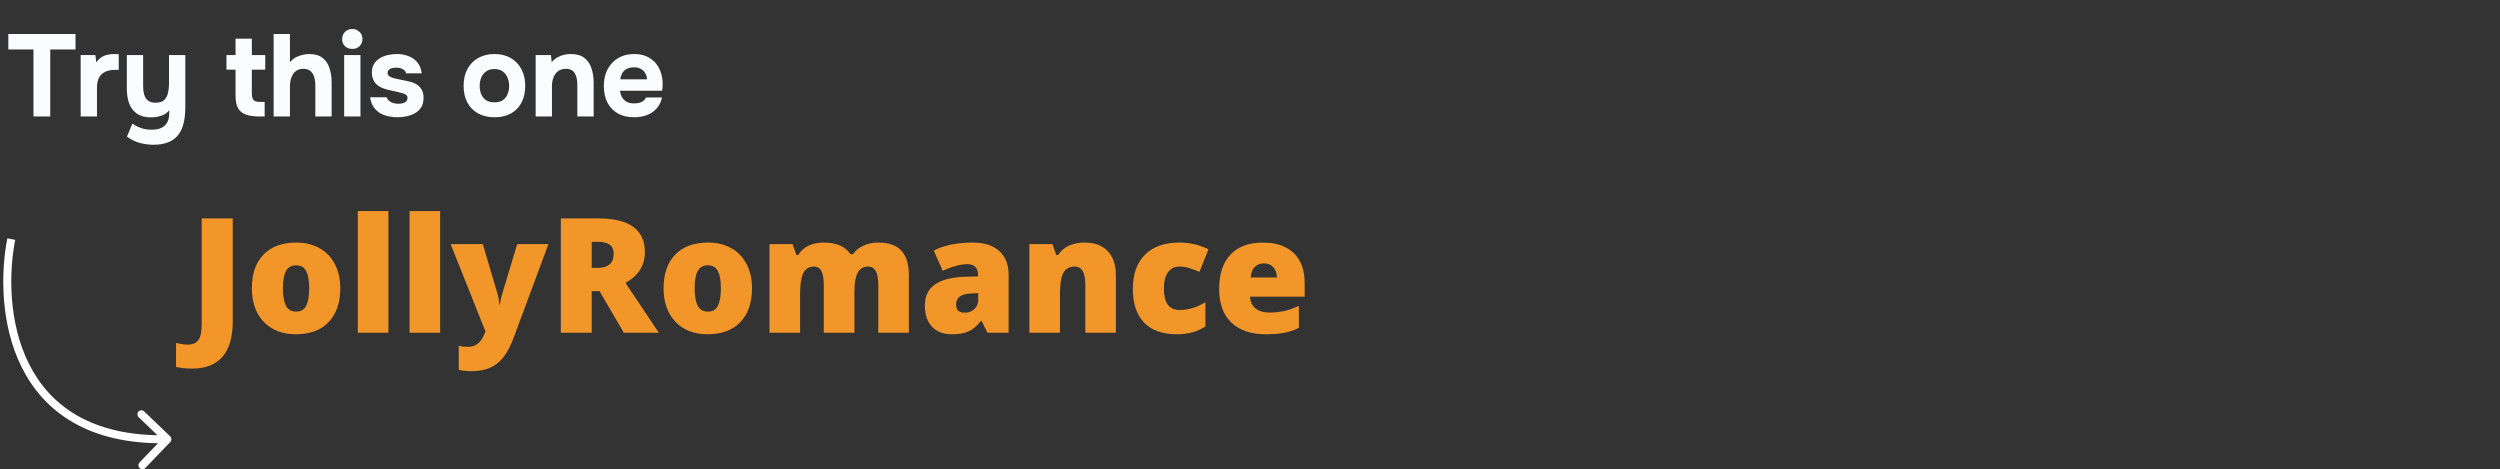 <svg xmlns="http://www.w3.org/2000/svg" width="687" height="129" viewBox="0 0 687 129" fill="none"><rect x="0" y="0" width="687" height="129" fill="#333333" stroke="none"/><path d="M9.2 32V13.6H2.288V9.344H20.752V13.6H13.808V32H9.2ZM22.166 32V15.136H26.198L26.486 17.152C26.913 16.512 27.393 16.032 27.926 15.712C28.46 15.371 29.014 15.147 29.59 15.04C30.166 14.912 30.753 14.848 31.35 14.848C31.628 14.848 31.884 14.859 32.118 14.88C32.353 14.88 32.524 14.88 32.63 14.88V19.2H31.574C30.572 19.2 29.697 19.371 28.95 19.712C28.204 20.053 27.628 20.587 27.222 21.312C26.838 22.037 26.646 22.965 26.646 24.096V32H22.166ZM42.185 39.776C40.883 39.776 39.614 39.605 38.377 39.264C37.139 38.923 35.977 38.347 34.889 37.536L36.393 33.952C37.075 34.464 37.854 34.869 38.729 35.168C39.603 35.488 40.574 35.648 41.641 35.648C43.283 35.648 44.499 35.264 45.289 34.496C46.099 33.728 46.505 32.619 46.505 31.168V30.272C46.142 30.763 45.683 31.157 45.129 31.456C44.595 31.733 44.019 31.936 43.401 32.064C42.782 32.192 42.163 32.256 41.545 32.256C39.923 32.256 38.622 31.915 37.641 31.232C36.659 30.549 35.945 29.621 35.497 28.448C35.07 27.253 34.857 25.899 34.857 24.384V15.136H39.337V23.456C39.337 24.011 39.369 24.565 39.433 25.12C39.497 25.675 39.646 26.187 39.881 26.656C40.115 27.125 40.467 27.509 40.937 27.808C41.406 28.085 42.035 28.224 42.825 28.224C43.849 28.224 44.617 27.979 45.129 27.488C45.641 26.976 45.982 26.336 46.153 25.568C46.345 24.8 46.441 24 46.441 23.168V15.136H50.921V29.568C50.921 31.104 50.771 32.501 50.473 33.76C50.195 35.019 49.715 36.096 49.033 36.992C48.371 37.888 47.475 38.571 46.345 39.04C45.235 39.531 43.849 39.776 42.185 39.776ZM71.127 32C69.719 32 68.535 31.829 67.575 31.488C66.636 31.147 65.921 30.571 65.431 29.76C64.961 28.928 64.727 27.797 64.727 26.368V19.136H62.231V15.136H64.727V10.624H69.207V15.136H72.887V19.136H69.207V25.728C69.207 26.432 69.335 26.987 69.591 27.392C69.847 27.797 70.423 28 71.319 28H72.727V32H71.127ZM75.198 32V9.344H79.677V17.088C80.168 16.512 80.712 16.064 81.309 15.744C81.928 15.424 82.547 15.2 83.165 15.072C83.805 14.923 84.392 14.848 84.925 14.848C86.504 14.848 87.742 15.2 88.638 15.904C89.534 16.608 90.174 17.557 90.558 18.752C90.942 19.947 91.133 21.259 91.133 22.688V32H86.653V23.328C86.653 22.816 86.6 22.304 86.493 21.792C86.408 21.28 86.248 20.811 86.013 20.384C85.779 19.936 85.448 19.584 85.022 19.328C84.595 19.051 84.029 18.912 83.326 18.912C82.664 18.912 82.099 19.051 81.629 19.328C81.16 19.605 80.776 19.979 80.478 20.448C80.2 20.896 79.998 21.397 79.87 21.952C79.742 22.507 79.677 23.061 79.677 23.616V32H75.198ZM94.573 32V15.136H99.052V32H94.573ZM96.812 13.44C95.981 13.44 95.308 13.195 94.796 12.704C94.284 12.192 94.028 11.541 94.028 10.752C94.028 9.92 94.295 9.248 94.829 8.736C95.362 8.224 96.034 7.968 96.844 7.968C97.591 7.968 98.231 8.224 98.764 8.736C99.319 9.227 99.597 9.888 99.597 10.72C99.597 11.531 99.33 12.192 98.796 12.704C98.284 13.195 97.623 13.44 96.812 13.44ZM109.196 32.224C108.406 32.224 107.596 32.139 106.764 31.968C105.932 31.797 105.164 31.509 104.46 31.104C103.756 30.677 103.158 30.112 102.668 29.408C102.177 28.683 101.857 27.787 101.708 26.72H106.252C106.38 27.104 106.604 27.435 106.924 27.712C107.265 27.989 107.649 28.192 108.076 28.32C108.524 28.448 108.972 28.512 109.42 28.512C109.718 28.512 110.017 28.491 110.316 28.448C110.614 28.405 110.892 28.32 111.148 28.192C111.404 28.064 111.606 27.904 111.756 27.712C111.905 27.499 111.98 27.232 111.98 26.912C111.98 26.571 111.873 26.304 111.66 26.112C111.446 25.92 111.148 25.771 110.764 25.664C110.38 25.536 109.942 25.419 109.452 25.312C108.577 25.12 107.638 24.907 106.636 24.672C105.633 24.437 104.769 24.096 104.044 23.648C103.745 23.435 103.478 23.2 103.244 22.944C103.009 22.688 102.817 22.4 102.668 22.08C102.518 21.76 102.401 21.429 102.316 21.088C102.23 20.725 102.188 20.341 102.188 19.936C102.188 19.019 102.38 18.24 102.764 17.6C103.169 16.939 103.702 16.405 104.364 16C105.025 15.595 105.761 15.307 106.572 15.136C107.382 14.944 108.214 14.848 109.068 14.848C110.22 14.848 111.286 15.04 112.268 15.424C113.249 15.787 114.06 16.363 114.7 17.152C115.34 17.92 115.734 18.923 115.884 20.16H111.596C111.51 19.691 111.222 19.317 110.732 19.04C110.241 18.741 109.633 18.592 108.908 18.592C108.652 18.592 108.374 18.613 108.076 18.656C107.798 18.699 107.542 18.773 107.308 18.88C107.073 18.987 106.881 19.136 106.732 19.328C106.582 19.499 106.508 19.733 106.508 20.032C106.508 20.267 106.572 20.48 106.7 20.672C106.849 20.864 107.052 21.024 107.308 21.152C107.585 21.28 107.916 21.397 108.3 21.504C109.025 21.675 109.75 21.835 110.476 21.984C111.222 22.112 111.884 22.251 112.46 22.4C113.164 22.549 113.804 22.795 114.38 23.136C114.977 23.477 115.457 23.947 115.82 24.544C116.204 25.12 116.396 25.877 116.396 26.816C116.396 27.883 116.182 28.768 115.756 29.472C115.329 30.155 114.753 30.699 114.028 31.104C113.324 31.509 112.545 31.797 111.692 31.968C110.86 32.139 110.028 32.224 109.196 32.224ZM135.913 32.224C134.207 32.224 132.713 31.883 131.433 31.2C130.153 30.496 129.161 29.504 128.457 28.224C127.753 26.923 127.401 25.387 127.401 23.616C127.401 21.803 127.753 20.245 128.457 18.944C129.183 17.621 130.185 16.608 131.465 15.904C132.745 15.2 134.217 14.848 135.881 14.848C137.588 14.848 139.071 15.211 140.329 15.936C141.588 16.661 142.569 17.675 143.273 18.976C143.977 20.277 144.329 21.835 144.329 23.648C144.329 25.419 143.977 26.955 143.273 28.256C142.591 29.536 141.62 30.517 140.361 31.2C139.124 31.883 137.641 32.224 135.913 32.224ZM135.849 28.128C136.831 28.128 137.62 27.915 138.217 27.488C138.815 27.061 139.241 26.507 139.497 25.824C139.775 25.12 139.913 24.384 139.913 23.616C139.913 22.848 139.775 22.112 139.497 21.408C139.241 20.704 138.815 20.128 138.217 19.68C137.641 19.211 136.852 18.976 135.849 18.976C134.889 18.976 134.111 19.211 133.513 19.68C132.916 20.128 132.479 20.704 132.201 21.408C131.945 22.112 131.817 22.848 131.817 23.616C131.817 24.405 131.945 25.141 132.201 25.824C132.479 26.507 132.916 27.061 133.513 27.488C134.111 27.915 134.889 28.128 135.849 28.128ZM147.198 32V15.136H151.39L151.614 17.088C152.083 16.512 152.616 16.064 153.214 15.744C153.832 15.403 154.451 15.168 155.07 15.04C155.71 14.912 156.286 14.848 156.798 14.848C158.419 14.848 159.678 15.2 160.574 15.904C161.491 16.608 162.142 17.557 162.526 18.752C162.931 19.925 163.134 21.237 163.134 22.688V32H158.654V23.264C158.654 22.752 158.611 22.24 158.526 21.728C158.44 21.216 158.28 20.747 158.046 20.32C157.832 19.893 157.523 19.552 157.118 19.296C156.712 19.04 156.179 18.912 155.518 18.912C154.664 18.912 153.95 19.125 153.374 19.552C152.798 19.979 152.371 20.555 152.094 21.28C151.816 22.005 151.678 22.805 151.678 23.68V32H147.198ZM174.285 32.224C172.514 32.224 171.01 31.872 169.773 31.168C168.535 30.464 167.586 29.472 166.924 28.192C166.263 26.891 165.933 25.376 165.933 23.648C165.933 21.899 166.274 20.373 166.957 19.072C167.639 17.749 168.599 16.715 169.837 15.968C171.095 15.221 172.578 14.848 174.285 14.848C175.565 14.848 176.685 15.061 177.645 15.488C178.626 15.915 179.447 16.512 180.109 17.28C180.791 18.048 181.293 18.944 181.613 19.968C181.954 20.971 182.114 22.059 182.093 23.232C182.093 23.531 182.082 23.819 182.061 24.096C182.039 24.373 181.997 24.651 181.933 24.928H170.381C170.445 25.568 170.626 26.155 170.925 26.688C171.223 27.221 171.639 27.648 172.173 27.968C172.727 28.267 173.41 28.416 174.22 28.416C174.754 28.416 175.245 28.363 175.693 28.256C176.141 28.128 176.525 27.936 176.845 27.68C177.165 27.424 177.389 27.125 177.517 26.784H181.933C181.655 28.043 181.133 29.077 180.365 29.888C179.618 30.699 178.711 31.296 177.645 31.68C176.578 32.043 175.458 32.224 174.285 32.224ZM170.477 21.792H177.805C177.783 21.216 177.634 20.683 177.357 20.192C177.101 19.68 176.706 19.275 176.173 18.976C175.661 18.656 174.999 18.496 174.189 18.496C173.378 18.496 172.695 18.656 172.141 18.976C171.607 19.296 171.202 19.712 170.925 20.224C170.669 20.715 170.519 21.237 170.477 21.792Z" fill="#FBFCFF"></path><path d="M46.792 121.462C47.213 121.023 47.199 120.327 46.761 119.906L39.619 113.05C39.181 112.63 38.484 112.644 38.064 113.082C37.643 113.52 37.657 114.217 38.095 114.637L44.444 120.732L38.349 127.08C37.928 127.518 37.943 128.214 38.381 128.635C38.819 129.056 39.516 129.042 39.936 128.603L46.792 121.462ZM2.019 65.488C0.158 74.983 0.082 89.223 6.021 101.037C9.001 106.964 13.5 112.285 20.039 116.06C26.574 119.833 35.081 122.023 46.021 121.8L45.976 119.6C35.356 119.817 27.262 117.69 21.139 114.154C15.018 110.621 10.8 105.643 7.987 100.048C2.34 88.817 2.373 75.117 4.178 65.912L2.019 65.488Z" fill="white"></path><g clip-path="url(#clip0_6_9214)"><path d="M52.782 101.291C51.235 101.291 49.767 101.141 48.378 100.84V94.244C48.836 94.33 49.323 94.423 49.839 94.523C50.355 94.638 50.913 94.695 51.515 94.695C52.918 94.695 53.921 94.273 54.523 93.428C55.124 92.583 55.425 91.136 55.425 89.088V60.02H63.954V88.357C63.954 92.611 63.023 95.827 61.161 98.004C59.299 100.195 56.506 101.291 52.782 101.291Z" fill="#F39629"></path><path d="M93.511 79.205C93.511 83.187 92.437 86.295 90.288 88.529C88.154 90.749 85.16 91.859 81.308 91.859C77.612 91.859 74.669 90.721 72.478 88.443C70.3 86.166 69.212 83.087 69.212 79.205C69.212 75.238 70.279 72.158 72.413 69.967C74.561 67.761 77.569 66.658 81.437 66.658C83.829 66.658 85.941 67.167 87.774 68.184C89.608 69.201 91.019 70.662 92.007 72.566C93.01 74.457 93.511 76.67 93.511 79.205ZM77.741 79.205C77.741 81.296 78.02 82.893 78.579 83.996C79.138 85.085 80.076 85.629 81.394 85.629C82.697 85.629 83.614 85.085 84.144 83.996C84.688 82.893 84.96 81.296 84.96 79.205C84.96 77.128 84.688 75.56 84.144 74.5C83.599 73.44 82.668 72.91 81.351 72.91C80.061 72.91 79.138 73.44 78.579 74.5C78.02 75.546 77.741 77.114 77.741 79.205Z" fill="#F39629"></path><path d="M106.728 91.43H98.327V58H106.728V91.43Z" fill="#F39629"></path><path d="M120.95 91.43H112.55V58H120.95V91.43Z" fill="#F39629"></path><path d="M123.831 67.088H132.682L136.808 81.053C137.008 81.783 137.144 82.664 137.216 83.695H137.387C137.502 82.707 137.674 81.841 137.903 81.096L142.136 67.088H150.708L141.083 92.977C139.851 96.271 138.333 98.598 136.528 99.959C134.738 101.32 132.396 102 129.503 102C128.386 102 127.24 101.878 126.065 101.635V95.039C126.825 95.211 127.691 95.297 128.665 95.297C129.41 95.297 130.061 95.154 130.62 94.867C131.178 94.581 131.666 94.172 132.081 93.643C132.496 93.127 132.94 92.275 133.413 91.086L123.831 67.088Z" fill="#F39629"></path><path d="M162.605 80V91.43H154.118V60.02H164.409C172.946 60.02 177.214 63.113 177.214 69.301C177.214 72.939 175.438 75.753 171.886 77.744L181.038 91.43H171.413L164.753 80H162.605ZM162.605 73.619H164.194C167.159 73.619 168.642 72.309 168.642 69.688C168.642 67.525 167.188 66.443 164.28 66.443H162.605V73.619Z" fill="#F39629"></path><path d="M206.653 79.205C206.653 83.187 205.579 86.295 203.431 88.529C201.296 90.749 198.303 91.859 194.45 91.859C190.755 91.859 187.812 90.721 185.62 88.443C183.443 86.166 182.354 83.087 182.354 79.205C182.354 75.238 183.422 72.158 185.556 69.967C187.704 67.761 190.712 66.658 194.579 66.658C196.971 66.658 199.084 67.167 200.917 68.184C202.751 69.201 204.161 70.662 205.149 72.566C206.152 74.457 206.653 76.67 206.653 79.205ZM190.884 79.205C190.884 81.296 191.163 82.893 191.722 83.996C192.28 85.085 193.218 85.629 194.536 85.629C195.84 85.629 196.756 85.085 197.286 83.996C197.83 82.893 198.103 81.296 198.103 79.205C198.103 77.128 197.83 75.56 197.286 74.5C196.742 73.44 195.811 72.91 194.493 72.91C193.204 72.91 192.28 73.44 191.722 74.5C191.163 75.546 190.884 77.114 190.884 79.205Z" fill="#F39629"></path><path d="M241.349 91.43V78.195C241.349 76.548 241.12 75.316 240.661 74.5C240.217 73.669 239.508 73.254 238.534 73.254C237.245 73.254 236.3 73.805 235.698 74.908C235.097 76.011 234.796 77.737 234.796 80.086V91.43H226.374V78.195C226.374 76.548 226.159 75.316 225.73 74.5C225.3 73.669 224.605 73.254 223.646 73.254C222.328 73.254 221.368 73.841 220.767 75.016C220.165 76.19 219.864 78.109 219.864 80.773V91.43H211.464V67.088H217.802L218.855 70.096H219.349C219.993 68.978 220.924 68.126 222.142 67.539C223.373 66.952 224.77 66.658 226.331 66.658C229.84 66.658 232.304 67.725 233.722 69.859H234.388C235.075 68.857 236.028 68.076 237.245 67.518C238.477 66.945 239.831 66.658 241.306 66.658C244.185 66.658 246.312 67.396 247.687 68.871C249.062 70.346 249.749 72.588 249.749 75.596V91.43H241.349Z" fill="#F39629"></path><path d="M271.345 91.43L269.734 88.207H269.562C268.431 89.611 267.278 90.57 266.103 91.086C264.929 91.602 263.411 91.859 261.549 91.859C259.257 91.859 257.452 91.172 256.135 89.797C254.817 88.422 254.158 86.488 254.158 83.996C254.158 81.404 255.061 79.477 256.865 78.217C258.67 76.942 261.284 76.226 264.707 76.068L268.767 75.939V75.596C268.767 73.591 267.779 72.588 265.803 72.588C264.027 72.588 261.771 73.189 259.035 74.393L256.607 68.85C259.443 67.389 263.024 66.658 267.349 66.658C270.472 66.658 272.885 67.432 274.59 68.978C276.308 70.525 277.168 72.688 277.168 75.467V91.43H271.345ZM265.115 85.93C266.132 85.93 266.999 85.607 267.715 84.963C268.445 84.318 268.811 83.481 268.811 82.449V80.559L266.877 80.644C264.112 80.745 262.73 81.762 262.73 83.695C262.73 85.185 263.525 85.93 265.115 85.93Z" fill="#F39629"></path><path d="M298.24 91.43V78.152C298.24 76.534 298.003 75.316 297.531 74.5C297.072 73.669 296.327 73.254 295.296 73.254C293.878 73.254 292.854 73.82 292.224 74.951C291.593 76.083 291.278 78.023 291.278 80.773V91.43H282.878V67.088H289.216L290.269 70.096H290.763C291.479 68.95 292.467 68.091 293.728 67.518C295.002 66.945 296.463 66.658 298.11 66.658C300.803 66.658 302.894 67.439 304.384 69C305.888 70.561 306.64 72.76 306.64 75.596V91.43H298.24Z" fill="#F39629"></path><path d="M323.445 91.859C319.464 91.859 316.441 90.785 314.379 88.637C312.331 86.488 311.307 83.402 311.307 79.377C311.307 75.338 312.417 72.208 314.637 69.988C316.857 67.768 320.015 66.658 324.111 66.658C326.933 66.658 329.59 67.274 332.082 68.506L329.611 74.715C328.594 74.271 327.656 73.92 326.797 73.662C325.938 73.39 325.042 73.254 324.111 73.254C322.751 73.254 321.698 73.784 320.953 74.844C320.208 75.904 319.836 77.4 319.836 79.334C319.836 83.23 321.275 85.178 324.154 85.178C326.618 85.178 328.981 84.462 331.244 83.029V89.711C329.081 91.143 326.482 91.859 323.445 91.859Z" fill="#F39629"></path><path d="M347.82 91.859C343.769 91.859 340.616 90.785 338.368 88.637C336.134 86.474 335.017 83.402 335.017 79.42C335.017 75.309 336.055 72.158 338.132 69.967C340.208 67.761 343.174 66.658 347.025 66.658C350.692 66.658 353.522 67.618 355.514 69.537C357.518 71.442 358.521 74.192 358.521 77.787V81.525H343.502C343.561 82.886 344.054 83.953 344.986 84.727C345.931 85.5 347.213 85.887 348.832 85.887C350.307 85.887 351.66 85.751 352.892 85.478C354.138 85.192 355.485 84.712 356.931 84.039V90.076C355.614 90.749 354.253 91.215 352.848 91.473C351.446 91.73 349.771 91.859 347.82 91.859ZM347.327 72.373C346.339 72.373 345.509 72.688 344.834 73.318C344.177 73.934 343.79 74.908 343.675 76.24H350.894C350.865 75.066 350.527 74.128 349.885 73.426C349.254 72.724 348.401 72.373 347.327 72.373Z" fill="#F39629"></path></g><defs><clipPath id="clip0_6_9214"><rect width="313.867" height="44" fill="white" transform="translate(46 58)"></rect></clipPath></defs></svg>